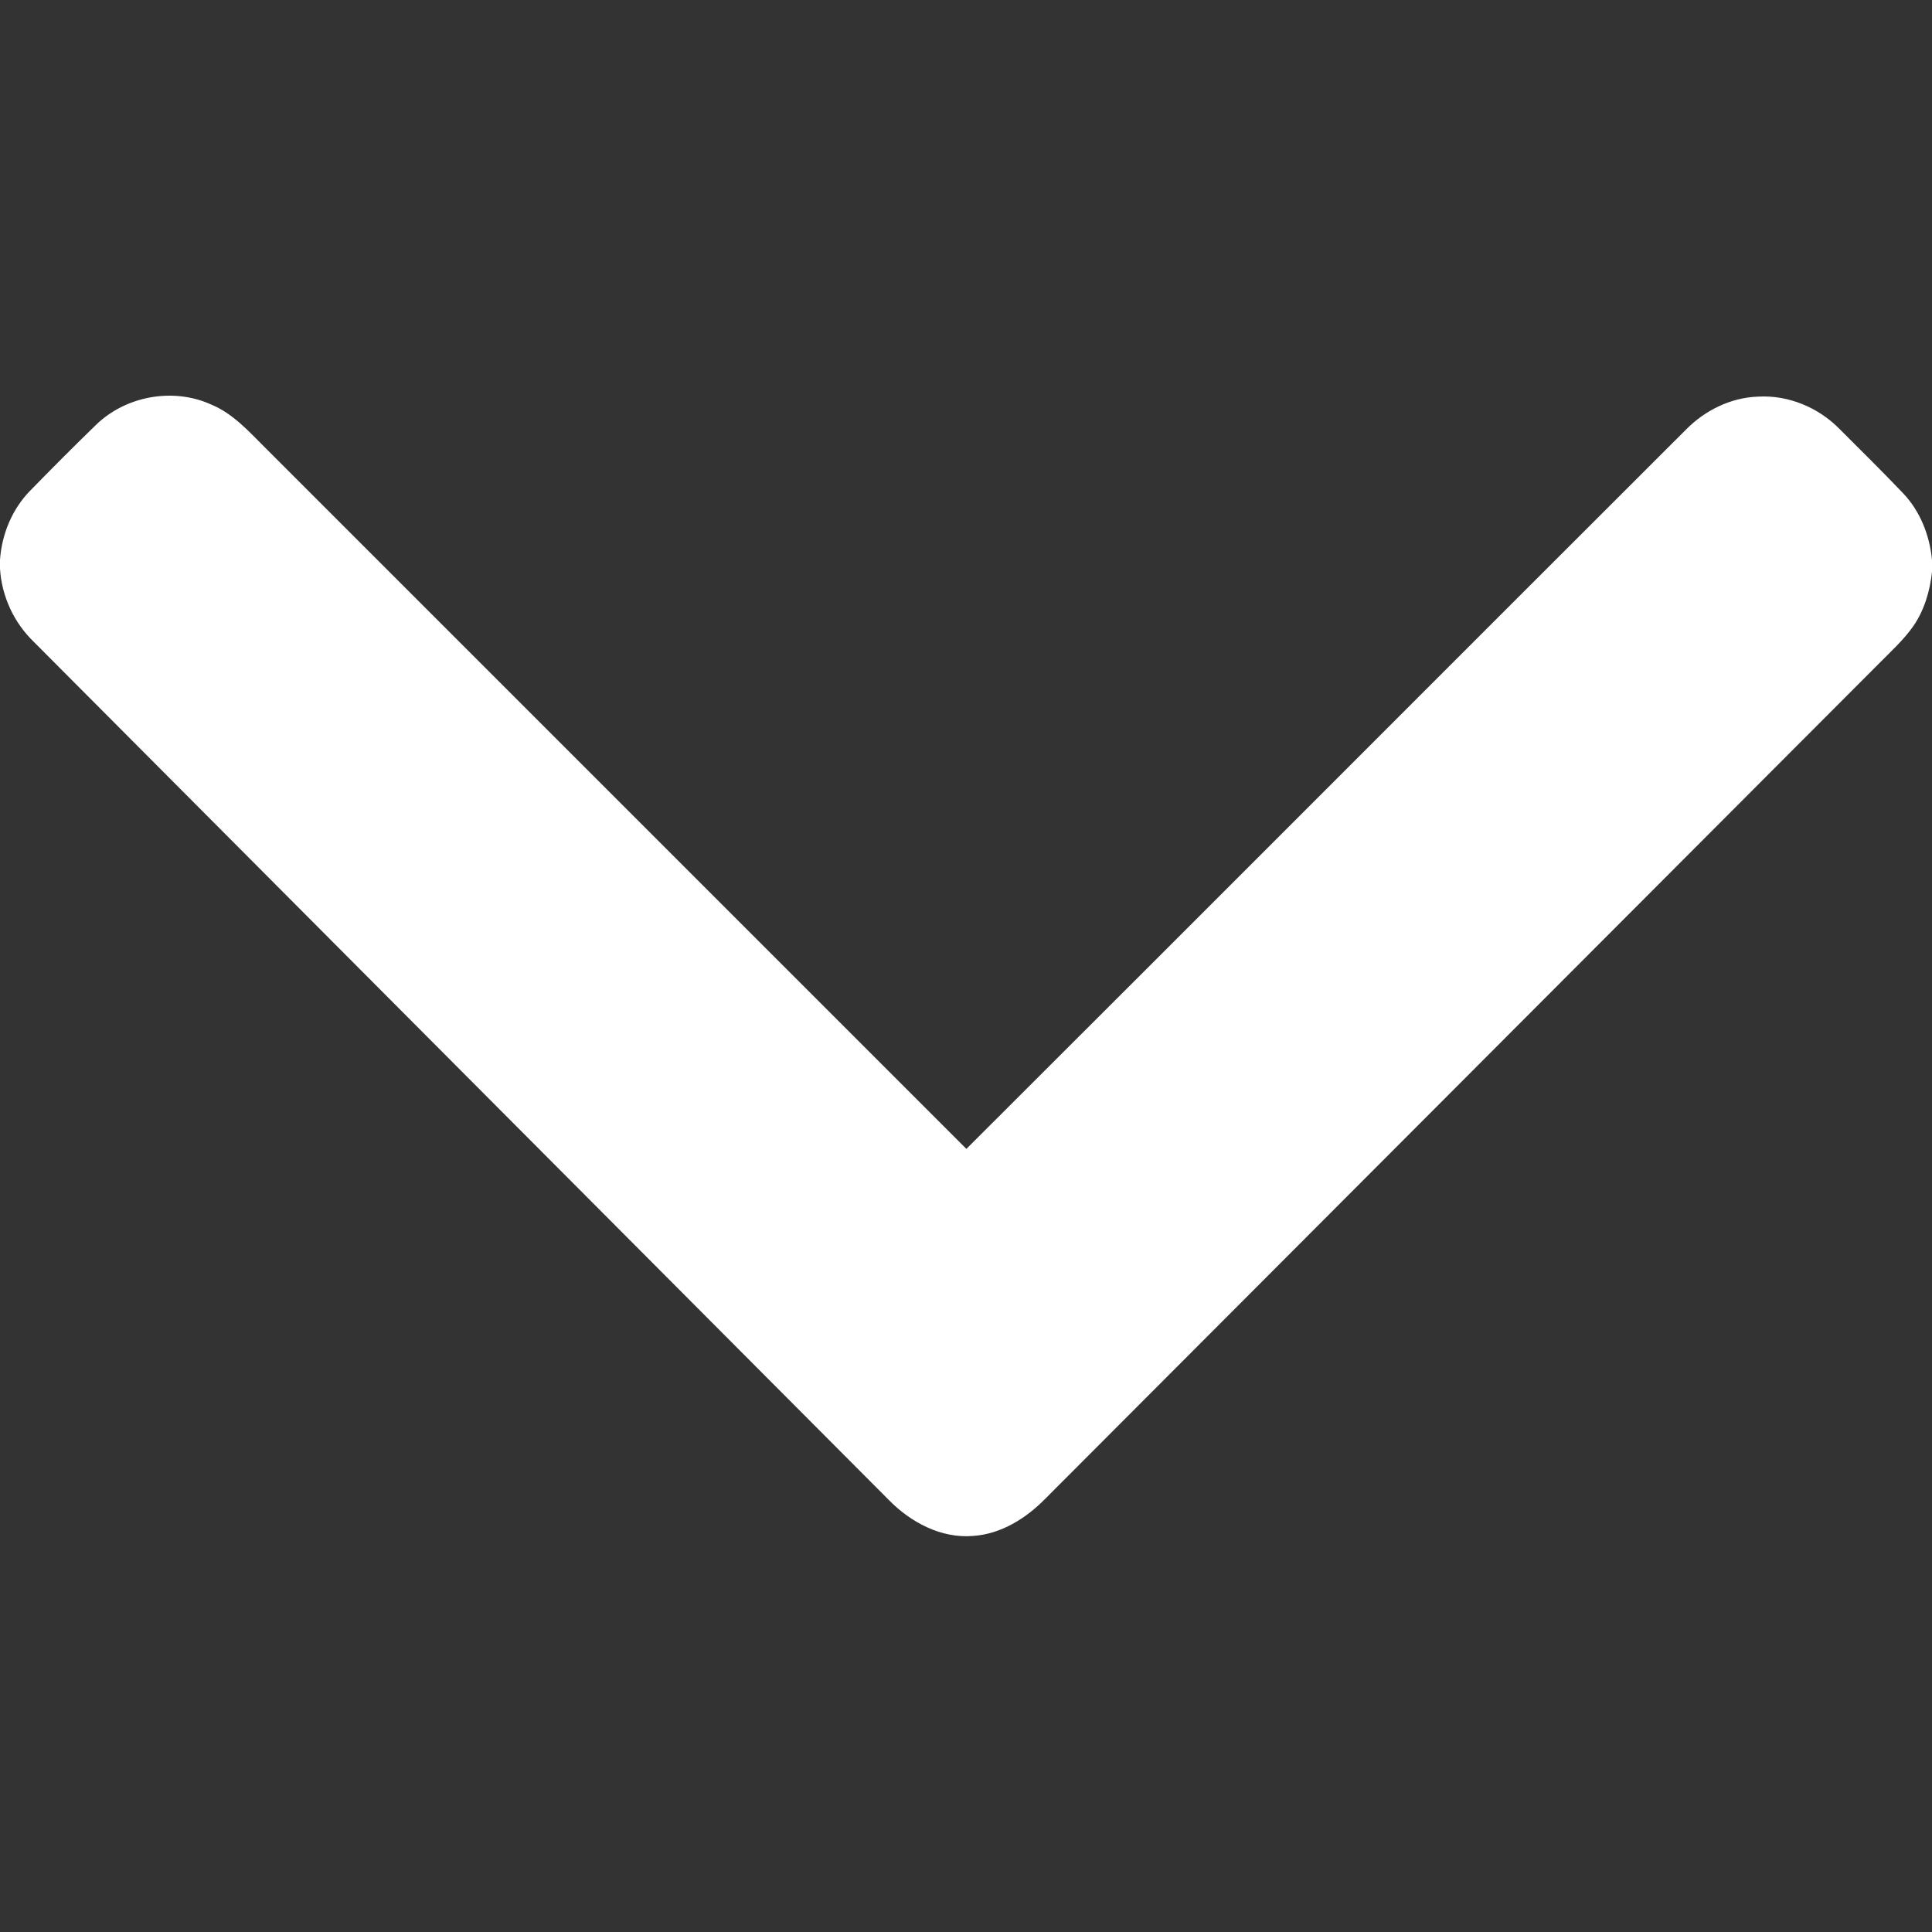 <?xml version="1.0" encoding="UTF-8" ?>
<!DOCTYPE svg PUBLIC "-//W3C//DTD SVG 1.1//EN" "http://www.w3.org/Graphics/SVG/1.1/DTD/svg11.dtd">
<svg width="512pt" height="512pt" viewBox="0 0 512 512" version="1.1" xmlns="http://www.w3.org/2000/svg">
<rect x="0" y="0" width="512" height="512" fill="#333333" stroke="none"/>
<g id="#000000ff">
<path fill="#ffffff" opacity="1.00" d=" M 25.46 112.58 C 33.35 104.91 45.92 102.64 55.95 107.20 C 61.76 109.59 66.00 114.39 70.35 118.72 C 132.27 180.63 194.18 242.56 256.10 304.47 C 319.74 240.97 383.23 177.32 446.85 113.80 C 451.88 108.71 458.73 105.34 465.94 105.11 C 473.95 104.65 481.93 108.00 487.51 113.70 C 493.14 119.36 498.85 124.93 504.34 130.72 C 508.88 135.48 511.37 141.87 512.00 148.36 L 512.00 151.57 C 511.45 156.67 509.95 161.75 507.00 166.00 C 504.40 169.68 501.04 172.70 497.89 175.90 C 424.29 249.64 350.68 323.37 277.08 397.11 C 272.00 402.31 265.41 406.49 258.00 407.03 C 249.45 407.79 241.30 403.42 235.47 397.43 C 159.97 321.67 84.46 245.91 8.98 170.12 C 3.70 165.04 0.46 158.05 0.00 150.73 L 0.00 148.34 C 0.49 141.56 3.20 134.92 7.99 130.04 C 13.74 124.15 19.55 118.31 25.46 112.58 Z" />
</g>
</svg>
